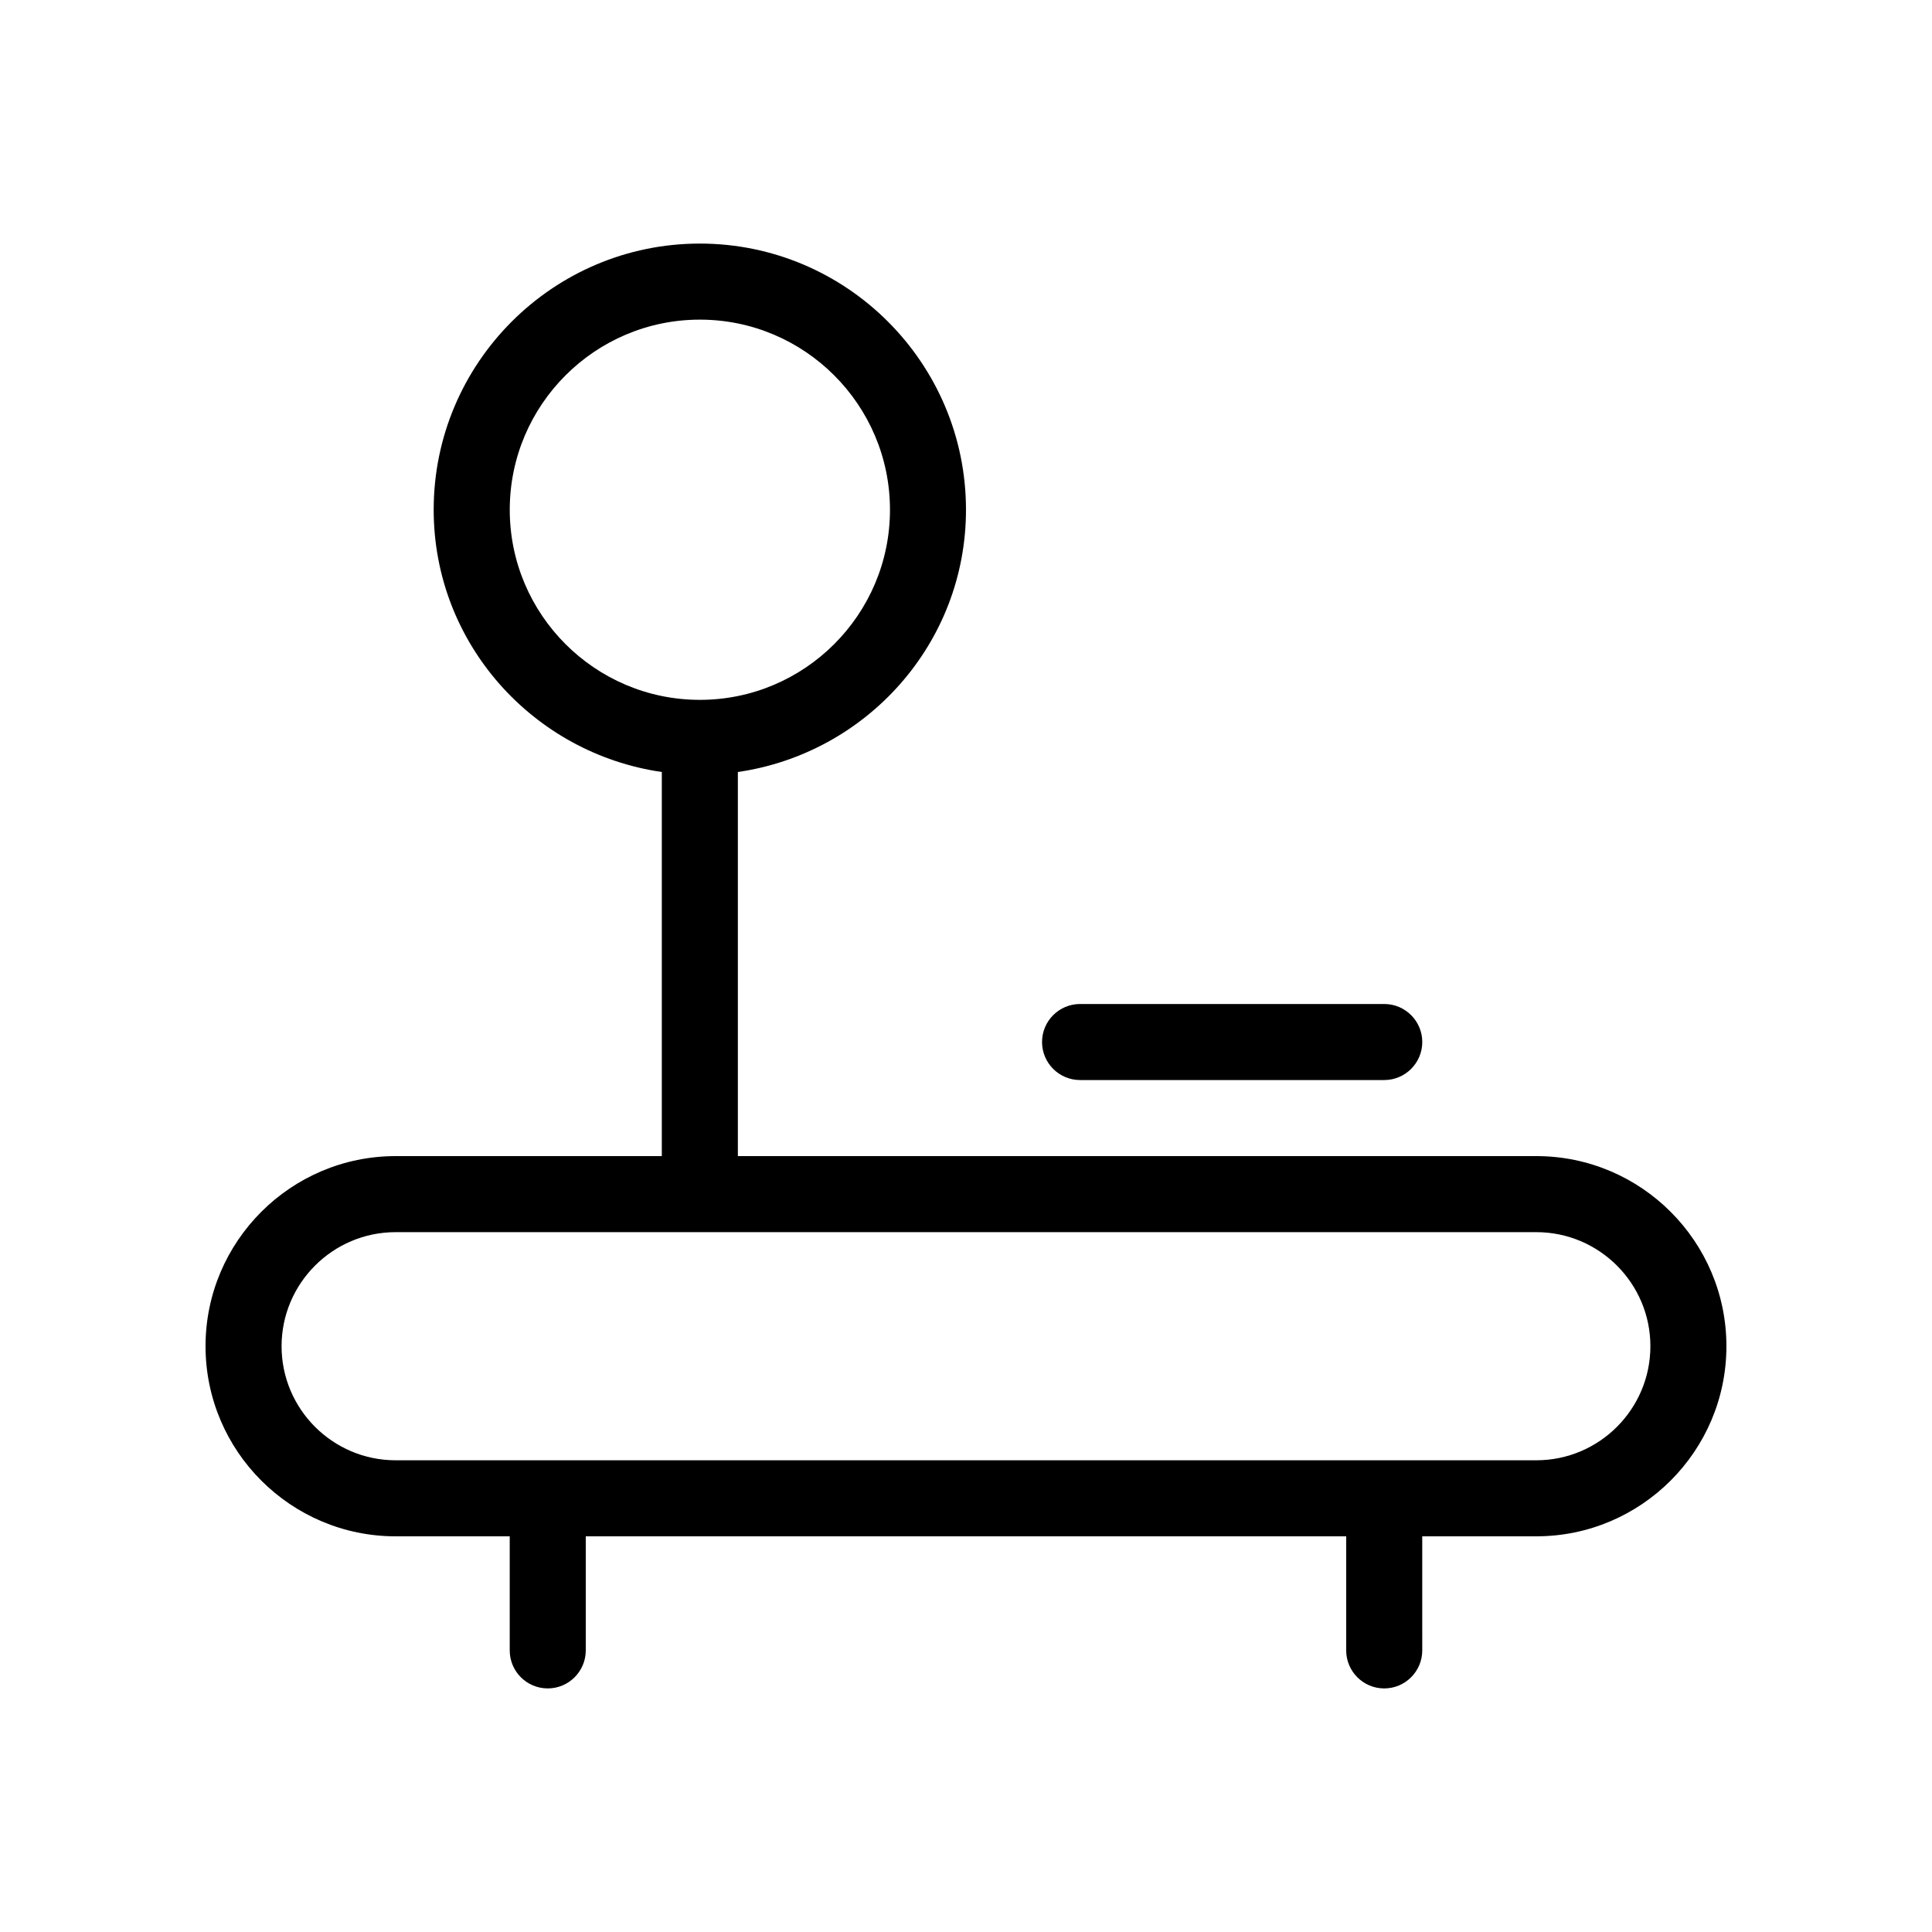 <?xml version="1.0" encoding="UTF-8"?>
<!-- Uploaded to: SVG Repo, www.svgrepo.com, Generator: SVG Repo Mixer Tools -->
<svg fill="#000000" width="800px" height="800px" version="1.1" viewBox="144 144 512 512" xmlns="http://www.w3.org/2000/svg">
 <g>
  <path d="m551.14 450.38h-211.6v-101.79c34.078-4.938 60.457-34.059 60.457-69.504 0-38.895-31.641-70.535-70.535-70.535-38.895 0-70.531 31.641-70.531 70.535 0 35.449 26.379 64.566 60.457 69.504v101.79h-70.535c-27.77 0-50.383 22.59-50.383 50.383 0.004 27.789 22.613 50.379 50.383 50.379h30.23v30.23c0 5.562 4.512 10.074 10.074 10.074s10.078-4.516 10.078-10.078v-30.227h201.52v30.23c0 5.562 4.516 10.078 10.078 10.078s10.078-4.516 10.078-10.078l-0.004-30.23h30.227c27.77 0 50.383-22.59 50.383-50.383 0-27.789-22.613-50.379-50.383-50.379zm-272.05-171.29c0-27.793 22.609-50.383 50.379-50.383 27.77 0 50.383 22.59 50.383 50.383 0 27.789-22.613 50.379-50.383 50.379-27.77 0-50.379-22.59-50.379-50.379zm272.05 251.9h-302.29c-16.668 0-30.23-13.562-30.23-30.23 0.004-16.664 13.566-30.227 30.23-30.227h302.29c16.668 0 30.23 13.562 30.23 30.23 0 16.664-13.562 30.227-30.23 30.227z"/>
  <path d="m430.23 410.07c-5.562 0-10.078 4.516-10.078 10.078 0.004 5.562 4.516 10.074 10.078 10.074h80.609c5.562 0 10.078-4.516 10.078-10.078 0-5.559-4.516-10.074-10.078-10.074z"/>
 </g>
</svg>
